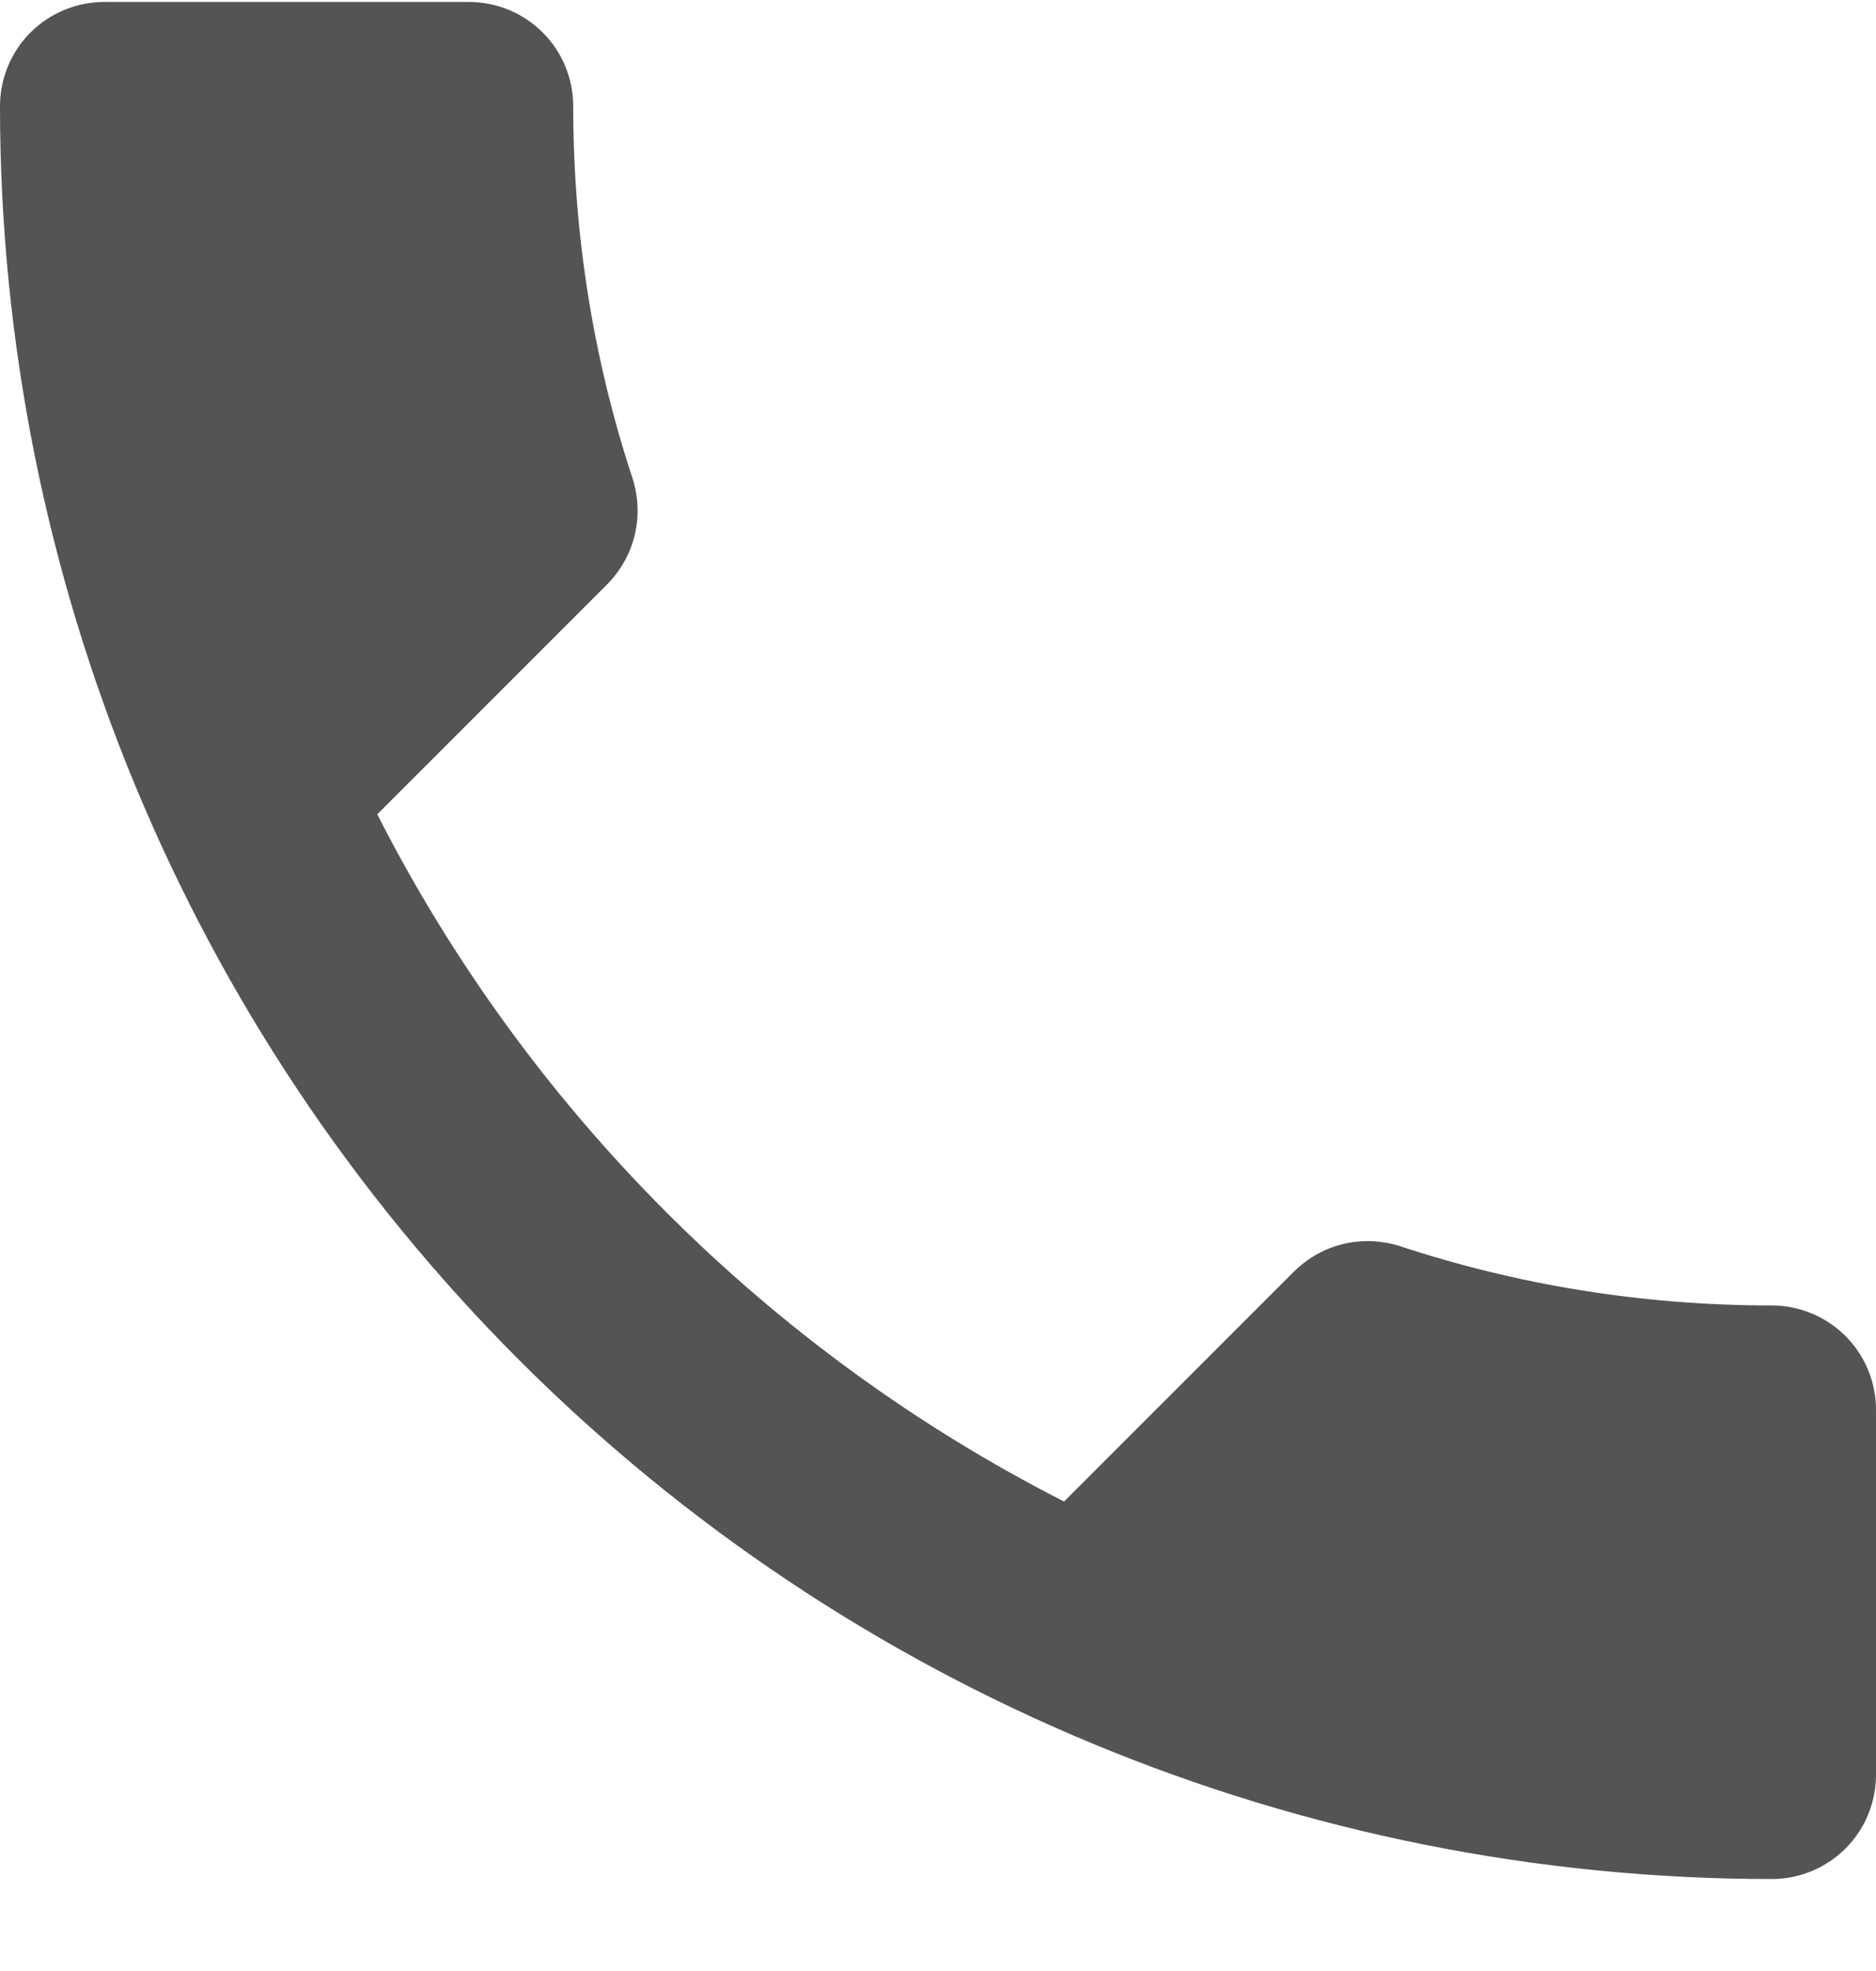 <?xml version="1.0" encoding="UTF-8"?> <svg xmlns="http://www.w3.org/2000/svg" width="20" height="21" viewBox="0 0 20 21" fill="none"><path d="M4.022 8.676C5.622 11.82 8.2 14.398 11.344 15.998L13.789 13.554C14.1 13.243 14.533 13.154 14.922 13.276C16.167 13.687 17.5 13.909 18.889 13.909C19.184 13.909 19.466 14.027 19.675 14.235C19.883 14.443 20 14.726 20 15.021V18.909C20 19.204 19.883 19.487 19.675 19.695C19.466 19.903 19.184 20.02 18.889 20.02C13.879 20.02 9.075 18.03 5.532 14.488C1.99 10.946 0 6.141 0 1.132C0 0.837 0.117 0.554 0.325 0.346C0.534 0.138 0.816 0.021 1.111 0.021H5C5.295 0.021 5.577 0.138 5.786 0.346C5.994 0.554 6.111 0.837 6.111 1.132C6.111 2.521 6.333 3.854 6.744 5.098C6.867 5.487 6.778 5.921 6.467 6.232L4.022 8.676Z" fill="#545454"></path></svg> 